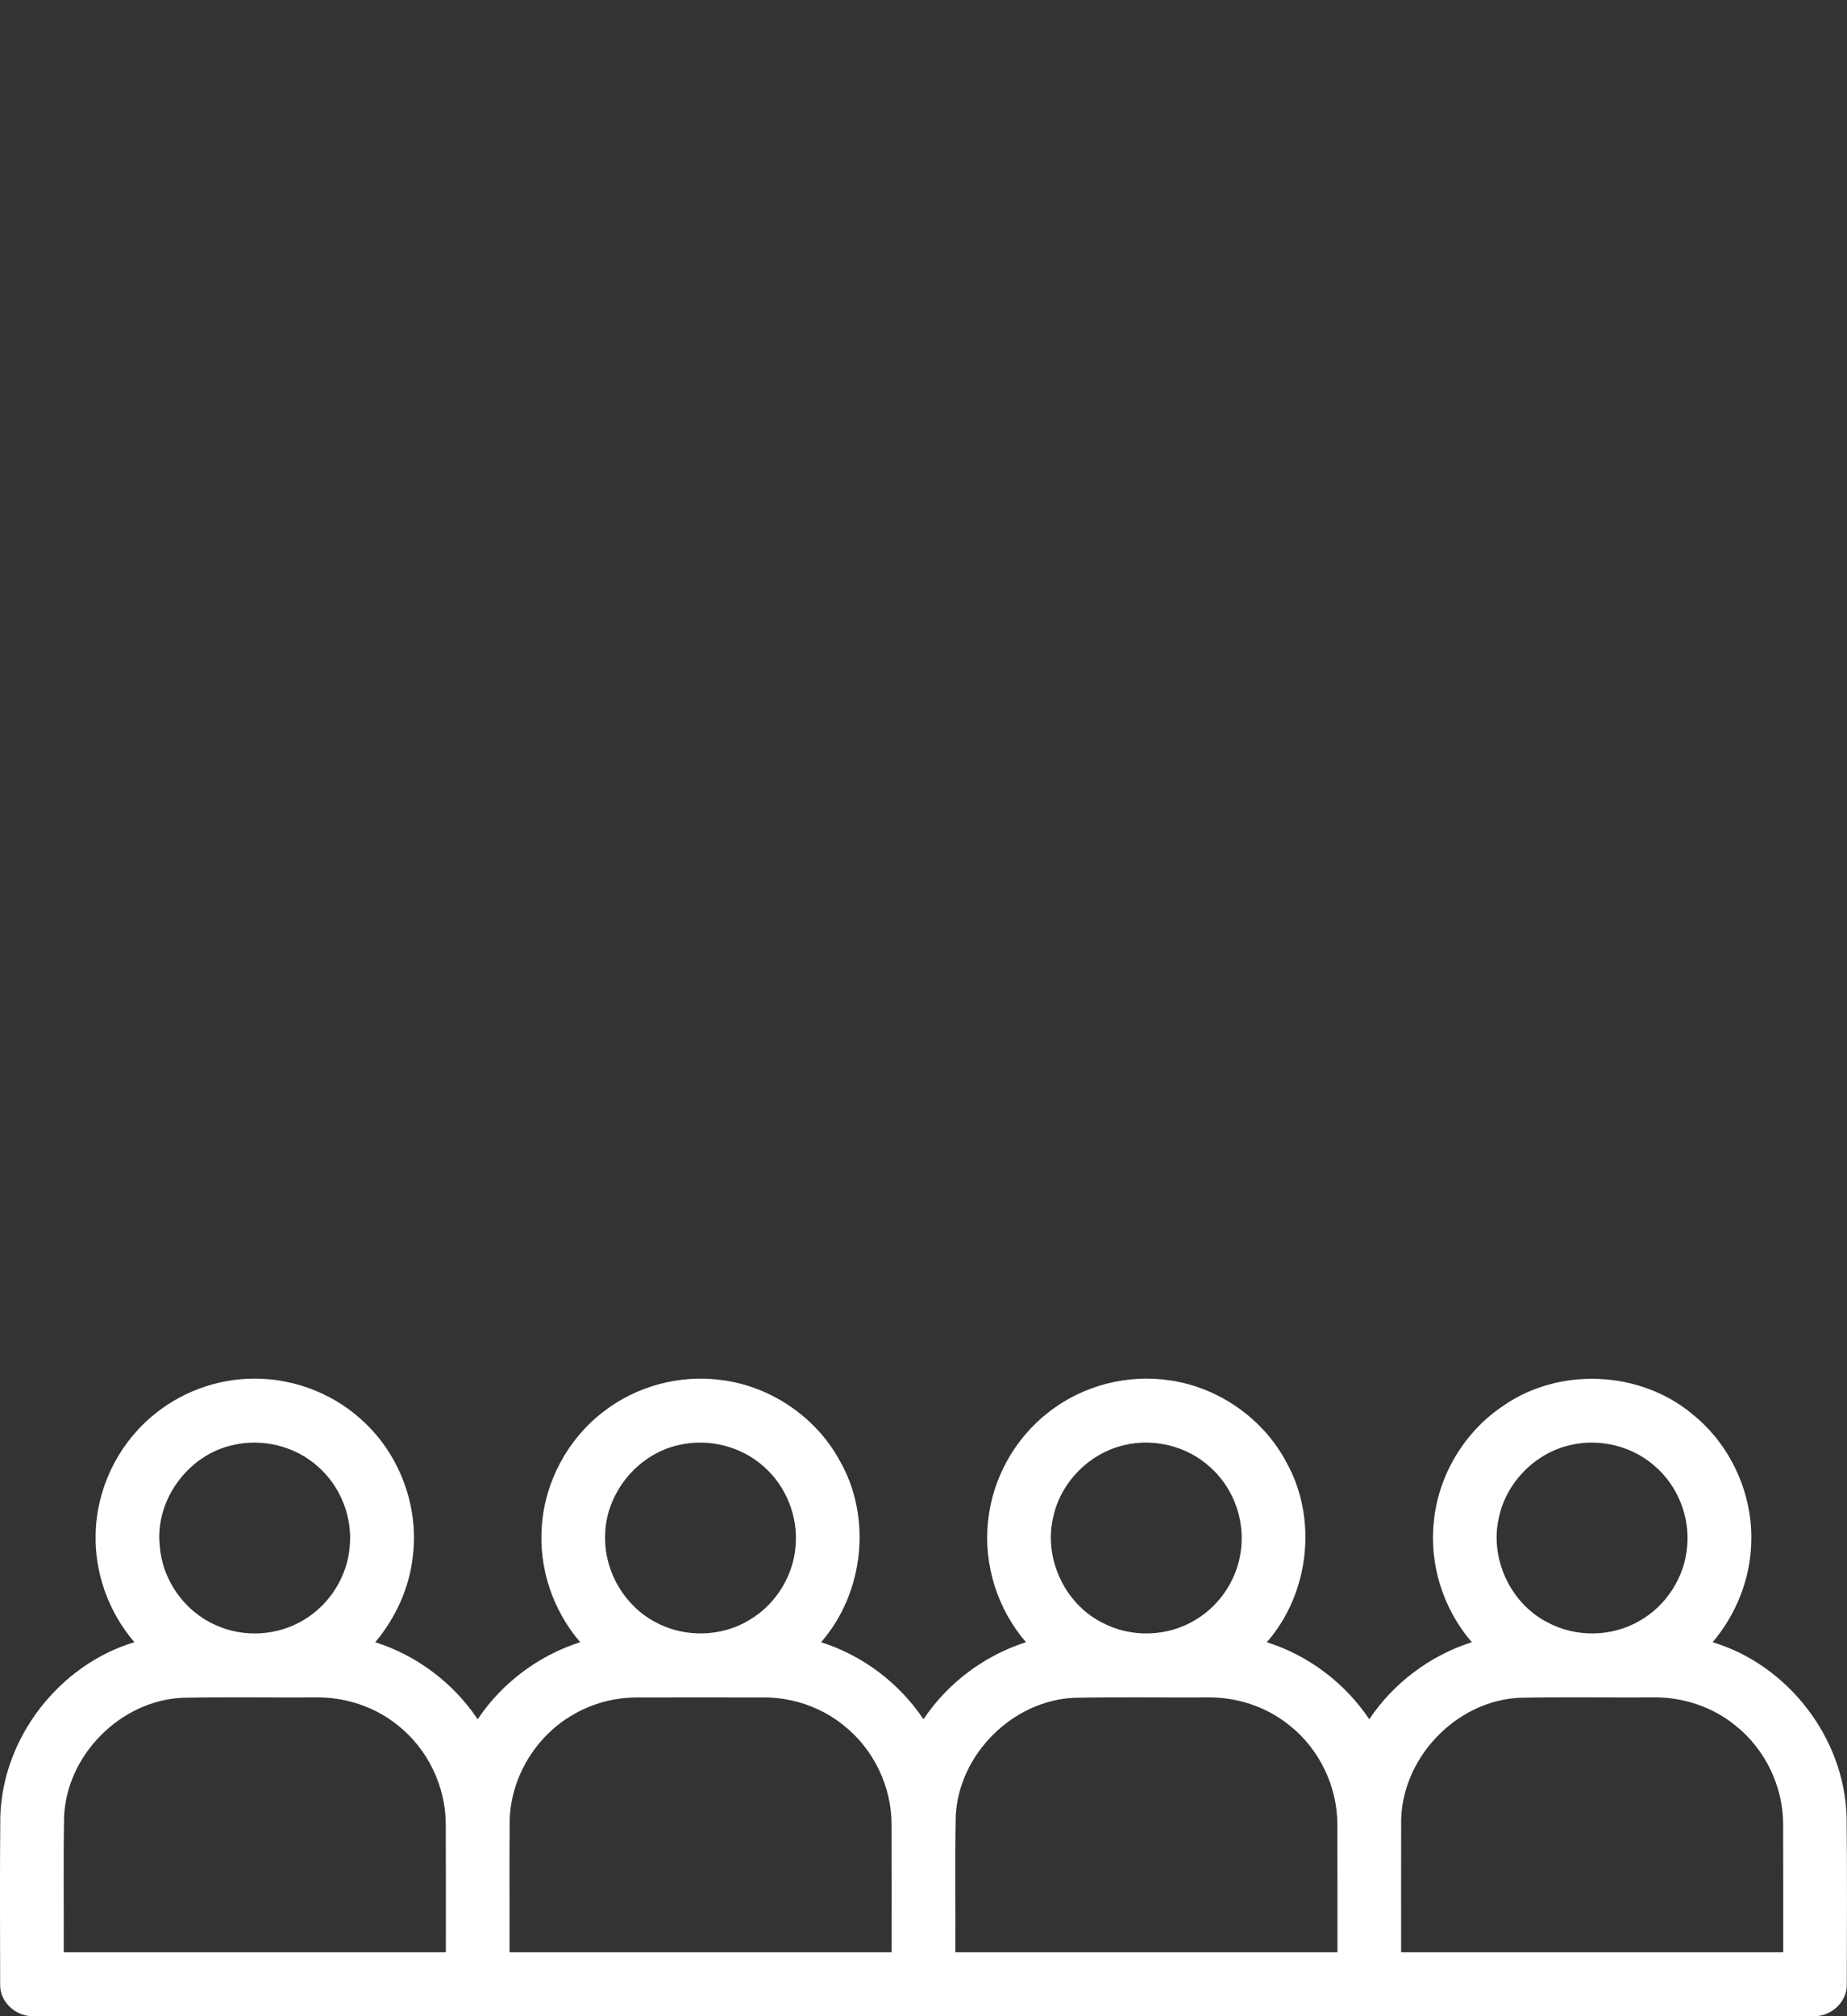 <svg xmlns="http://www.w3.org/2000/svg" id="Layer_2" width="464.03" height="506.22" viewBox="0 0 464.03 506.22" style=""><rect x="0" y="0" width="464.03" height="506.22" fill="#333333" stroke="none"/><g id="Layer_1-2"><path d="M37.83,355.9c7.18-6.26,16.67-9.81,26.2-9.76,10.26-.03,20.46,4.08,27.8,11.25,8.73,8.37,13.29,20.86,11.94,32.88-.79,8.11-4.26,15.83-9.49,22.05,10.45,3.31,19.63,10.24,25.73,19.34,6.09-9.12,15.31-16.02,25.76-19.35-6.89-7.97-10.48-18.69-9.64-29.2.78-11.12,6.51-21.77,15.35-28.57,8.3-6.51,19.25-9.47,29.7-8.06,12.29,1.52,23.63,9.14,29.64,19.98,8.34,14.26,6.32,33.47-4.55,45.86,10.46,3.3,19.64,10.24,25.74,19.34,6.09-9.12,15.31-16.01,25.75-19.35-7.11-8.22-10.69-19.38-9.54-30.21,1.03-10.76,6.7-20.97,15.26-27.56,8.54-6.7,19.89-9.63,30.61-7.94,12.2,1.8,23.33,9.63,29.1,20.54,7.93,14.19,5.77,32.98-4.92,45.18,10.46,3.3,19.64,10.24,25.74,19.34,6.09-9.12,15.31-16.02,25.76-19.35-7.12-8.21-10.7-19.37-9.55-30.18,1.1-11.71,7.72-22.73,17.52-29.22,14.05-9.73,34.3-8.82,47.43,2.13,9.58,7.66,15.23,19.94,14.8,32.2-.2,9.17-3.79,18.11-9.7,25.08,18.94,5.68,33.1,24.04,33.66,43.82.16,14.01.08,28.03.05,42.04.14,4.64-4.32,8.48-8.88,7.99H8.98c-4.56.51-9.08-3.29-8.94-7.95-.03-14.02-.1-28.05.04-42.08.54-19.8,14.75-38.13,33.69-43.83-6.44-7.46-10.02-17.31-9.74-27.17.21-11.11,5.36-22,13.8-29.24M58.51,362.82c-11.29,2.45-19.71,13.95-18.36,25.48.66,8.44,6.21,16.25,13.95,19.68,7.07,3.27,15.73,2.76,22.36-1.35,6.43-3.85,10.82-10.9,11.41-18.38.69-7.4-2.32-15.02-7.89-19.94-5.68-5.19-13.99-7.26-21.47-5.49M170.54,362.81c-10.58,2.31-18.74,12.52-18.51,23.37-.05,8.67,5.01,17.12,12.71,21.13,7.28,3.95,16.62,3.72,23.67-.66,6.45-3.84,10.85-10.88,11.46-18.36.7-7.43-2.32-15.09-7.92-20.01-5.68-5.16-13.95-7.22-21.41-5.47M282.45,362.83c-8.64,1.99-15.81,9.13-17.78,17.78-2.61,10.32,2.66,21.93,12.15,26.74,7.28,3.92,16.59,3.66,23.62-.71,6.45-3.85,10.84-10.91,11.43-18.4.69-7.43-2.35-15.08-7.96-19.99-5.7-5.16-14-7.21-21.46-5.42M394.47,362.83c-8.66,1.98-15.85,9.15-17.81,17.82-2.58,10.27,2.64,21.8,12.05,26.64,7.1,3.87,16.17,3.76,23.17-.32,6.75-3.79,11.4-11.04,12-18.77.67-7.4-2.35-15.01-7.93-19.92-5.7-5.18-14.01-7.24-21.48-5.45M16.1,456.17c-.21,11.33-.03,22.67-.09,34h96c0-10.68.03-21.35-.02-32.02.03-9.57-4.51-19.01-12.01-24.94-5.85-4.77-13.44-7.2-20.96-7.04-11,.06-22.01-.13-33.01.09-15.61.63-29.28,14.3-29.91,29.91M144.24,430.36c-9.54,5.34-15.97,15.84-16.19,26.79-.1,11.01,0,22.01-.04,33.02h96c0-10.68.03-21.37-.02-32.05.02-9.53-4.49-18.93-11.95-24.86-5.6-4.57-12.79-7.06-20-7.08-10.69-.02-21.38-.02-32.07,0-5.49.03-10.97,1.44-15.73,4.18M240.11,456.05c-.23,11.37-.03,22.75-.1,34.12h96c-.01-10.66.02-21.33-.02-31.99.04-9.58-4.5-19.04-12.02-24.98-5.85-4.76-13.42-7.19-20.94-7.03-11.03.06-22.07-.13-33.1.1-15.54.67-29.13,14.24-29.82,29.78M352.02,458.14c-.03,10.67,0,21.35-.01,32.03h96c-.02-10.68.03-21.36-.02-32.04.02-9.56-4.51-18.99-12.01-24.91-5.85-4.79-13.46-7.22-20.99-7.05-11,.06-21.99-.13-32.98.09-16.33.63-30.34,15.54-29.99,31.88Z" fill="#fff" class="LvjvLiTA_0"></path><path d="M224.23,139.77c.89-3.43,4.15-6.06,7.72-6,3.63-.11,6.93,2.58,7.83,6.05,5.41,16.61,10.79,33.23,16.2,49.84h52.04c2.88-.21,5.88,1,7.49,3.45,2.49,3.42,1.56,8.68-1.94,11.05-14.2,10.44-28.52,20.71-42.76,31.1,5.39,16.8,10.94,33.55,16.31,50.36,1.37,3.75-.68,8.27-4.35,9.79-2.72,1.28-6.01.7-8.33-1.13-14.13-10.29-28.27-20.57-42.42-30.83-14.34,10.41-28.66,20.86-43.04,31.21-3.22,2.36-8.1,1.7-10.62-1.37-2.07-2.35-2.39-5.81-1.2-8.65,5.35-16.47,10.72-32.93,16.04-49.41-14.44-10.49-28.91-20.95-43.31-31.51-5.23-3.93-2.61-13.26,3.89-13.94,18.07-.28,36.16-.04,54.23-.12,5.43-16.63,10.8-33.27,16.22-49.89" fill="none" stroke="#fff" stroke-miterlimit="10" stroke-width="13.2" class="LvjvLiTA_1"></path><path d="M231.97,106.83c62.57,0,113.28,50.72,113.28,113.28s-50.72,113.28-113.28,113.28-113.28-50.72-113.28-113.28,50.72-113.28,113.28-113.28" fill="none" stroke="#fff" stroke-miterlimit="10" stroke-width="13.2" class="LvjvLiTA_2"></path><path d="M267.21,70.35c6.6,0,12,5.4,12,12v3.88c0,6.6-5.4,12-12,12h-70.47c-6.6,0-12-5.4-12-12v-3.88c0-6.6,5.4-12,12-12h70.47" fill="none" stroke="#fff" stroke-miterlimit="10" stroke-width="13.2" class="LvjvLiTA_3"></path><path d="M303.33,6.6h-38.44c-3.23,0-6.29,1.44-8.35,3.92l-49.58,59.83h50.76l48.22-58.19c1.83-2.21.26-5.56-2.61-5.56Z" fill="none" stroke="#fff" stroke-miterlimit="10" stroke-width="13.2" class="LvjvLiTA_4"></path><path d="M204.04,70.35l-48.22-58.19c-1.83-2.21-.26-5.56,2.61-5.56h38.44c3.23,0,6.29,1.44,8.35,3.92l25.49,29.63" fill="none" stroke="#fff" stroke-miterlimit="10" stroke-width="13.2" class="LvjvLiTA_5"></path></g><style data-made-with="vivus-instant">.LvjvLiTA_0{stroke-dasharray:3375 3377;stroke-dashoffset:3376;animation:LvjvLiTA_draw_0 3600ms ease-in-out 0ms infinite,LvjvLiTA_fade 3600ms linear 0ms infinite;}.LvjvLiTA_1{stroke-dasharray:631 633;stroke-dashoffset:632;animation:LvjvLiTA_draw_1 3600ms ease-in-out 0ms infinite,LvjvLiTA_fade 3600ms linear 0ms infinite;}.LvjvLiTA_2{stroke-dasharray:712 714;stroke-dashoffset:713;animation:LvjvLiTA_draw_2 3600ms ease-in-out 0ms infinite,LvjvLiTA_fade 3600ms linear 0ms infinite;}.LvjvLiTA_3{stroke-dasharray:225 227;stroke-dashoffset:226;animation:LvjvLiTA_draw_3 3600ms ease-in-out 0ms infinite,LvjvLiTA_fade 3600ms linear 0ms infinite;}.LvjvLiTA_4{stroke-dasharray:260 262;stroke-dashoffset:261;animation:LvjvLiTA_draw_4 3600ms ease-in-out 0ms infinite,LvjvLiTA_fade 3600ms linear 0ms infinite;}.LvjvLiTA_5{stroke-dasharray:171 173;stroke-dashoffset:172;animation:LvjvLiTA_draw_5 3600ms ease-in-out 0ms infinite,LvjvLiTA_fade 3600ms linear 0ms infinite;}@keyframes LvjvLiTA_draw{100%{stroke-dashoffset:0;}}@keyframes LvjvLiTA_fade{0%{stroke-opacity:1;}86.111%{stroke-opacity:1;}100%{stroke-opacity:0;}}@keyframes LvjvLiTA_draw_0{2.778%{stroke-dashoffset: 3376}39.815%{ stroke-dashoffset: 0;}100%{ stroke-dashoffset: 0;}}@keyframes LvjvLiTA_draw_1{6.481%{stroke-dashoffset: 632}43.519%{ stroke-dashoffset: 0;}100%{ stroke-dashoffset: 0;}}@keyframes LvjvLiTA_draw_2{10.185%{stroke-dashoffset: 713}47.222%{ stroke-dashoffset: 0;}100%{ stroke-dashoffset: 0;}}@keyframes LvjvLiTA_draw_3{13.889%{stroke-dashoffset: 226}50.926%{ stroke-dashoffset: 0;}100%{ stroke-dashoffset: 0;}}@keyframes LvjvLiTA_draw_4{17.593%{stroke-dashoffset: 261}54.63%{ stroke-dashoffset: 0;}100%{ stroke-dashoffset: 0;}}@keyframes LvjvLiTA_draw_5{21.296%{stroke-dashoffset: 172}58.333%{ stroke-dashoffset: 0;}100%{ stroke-dashoffset: 0;}}</style></svg>